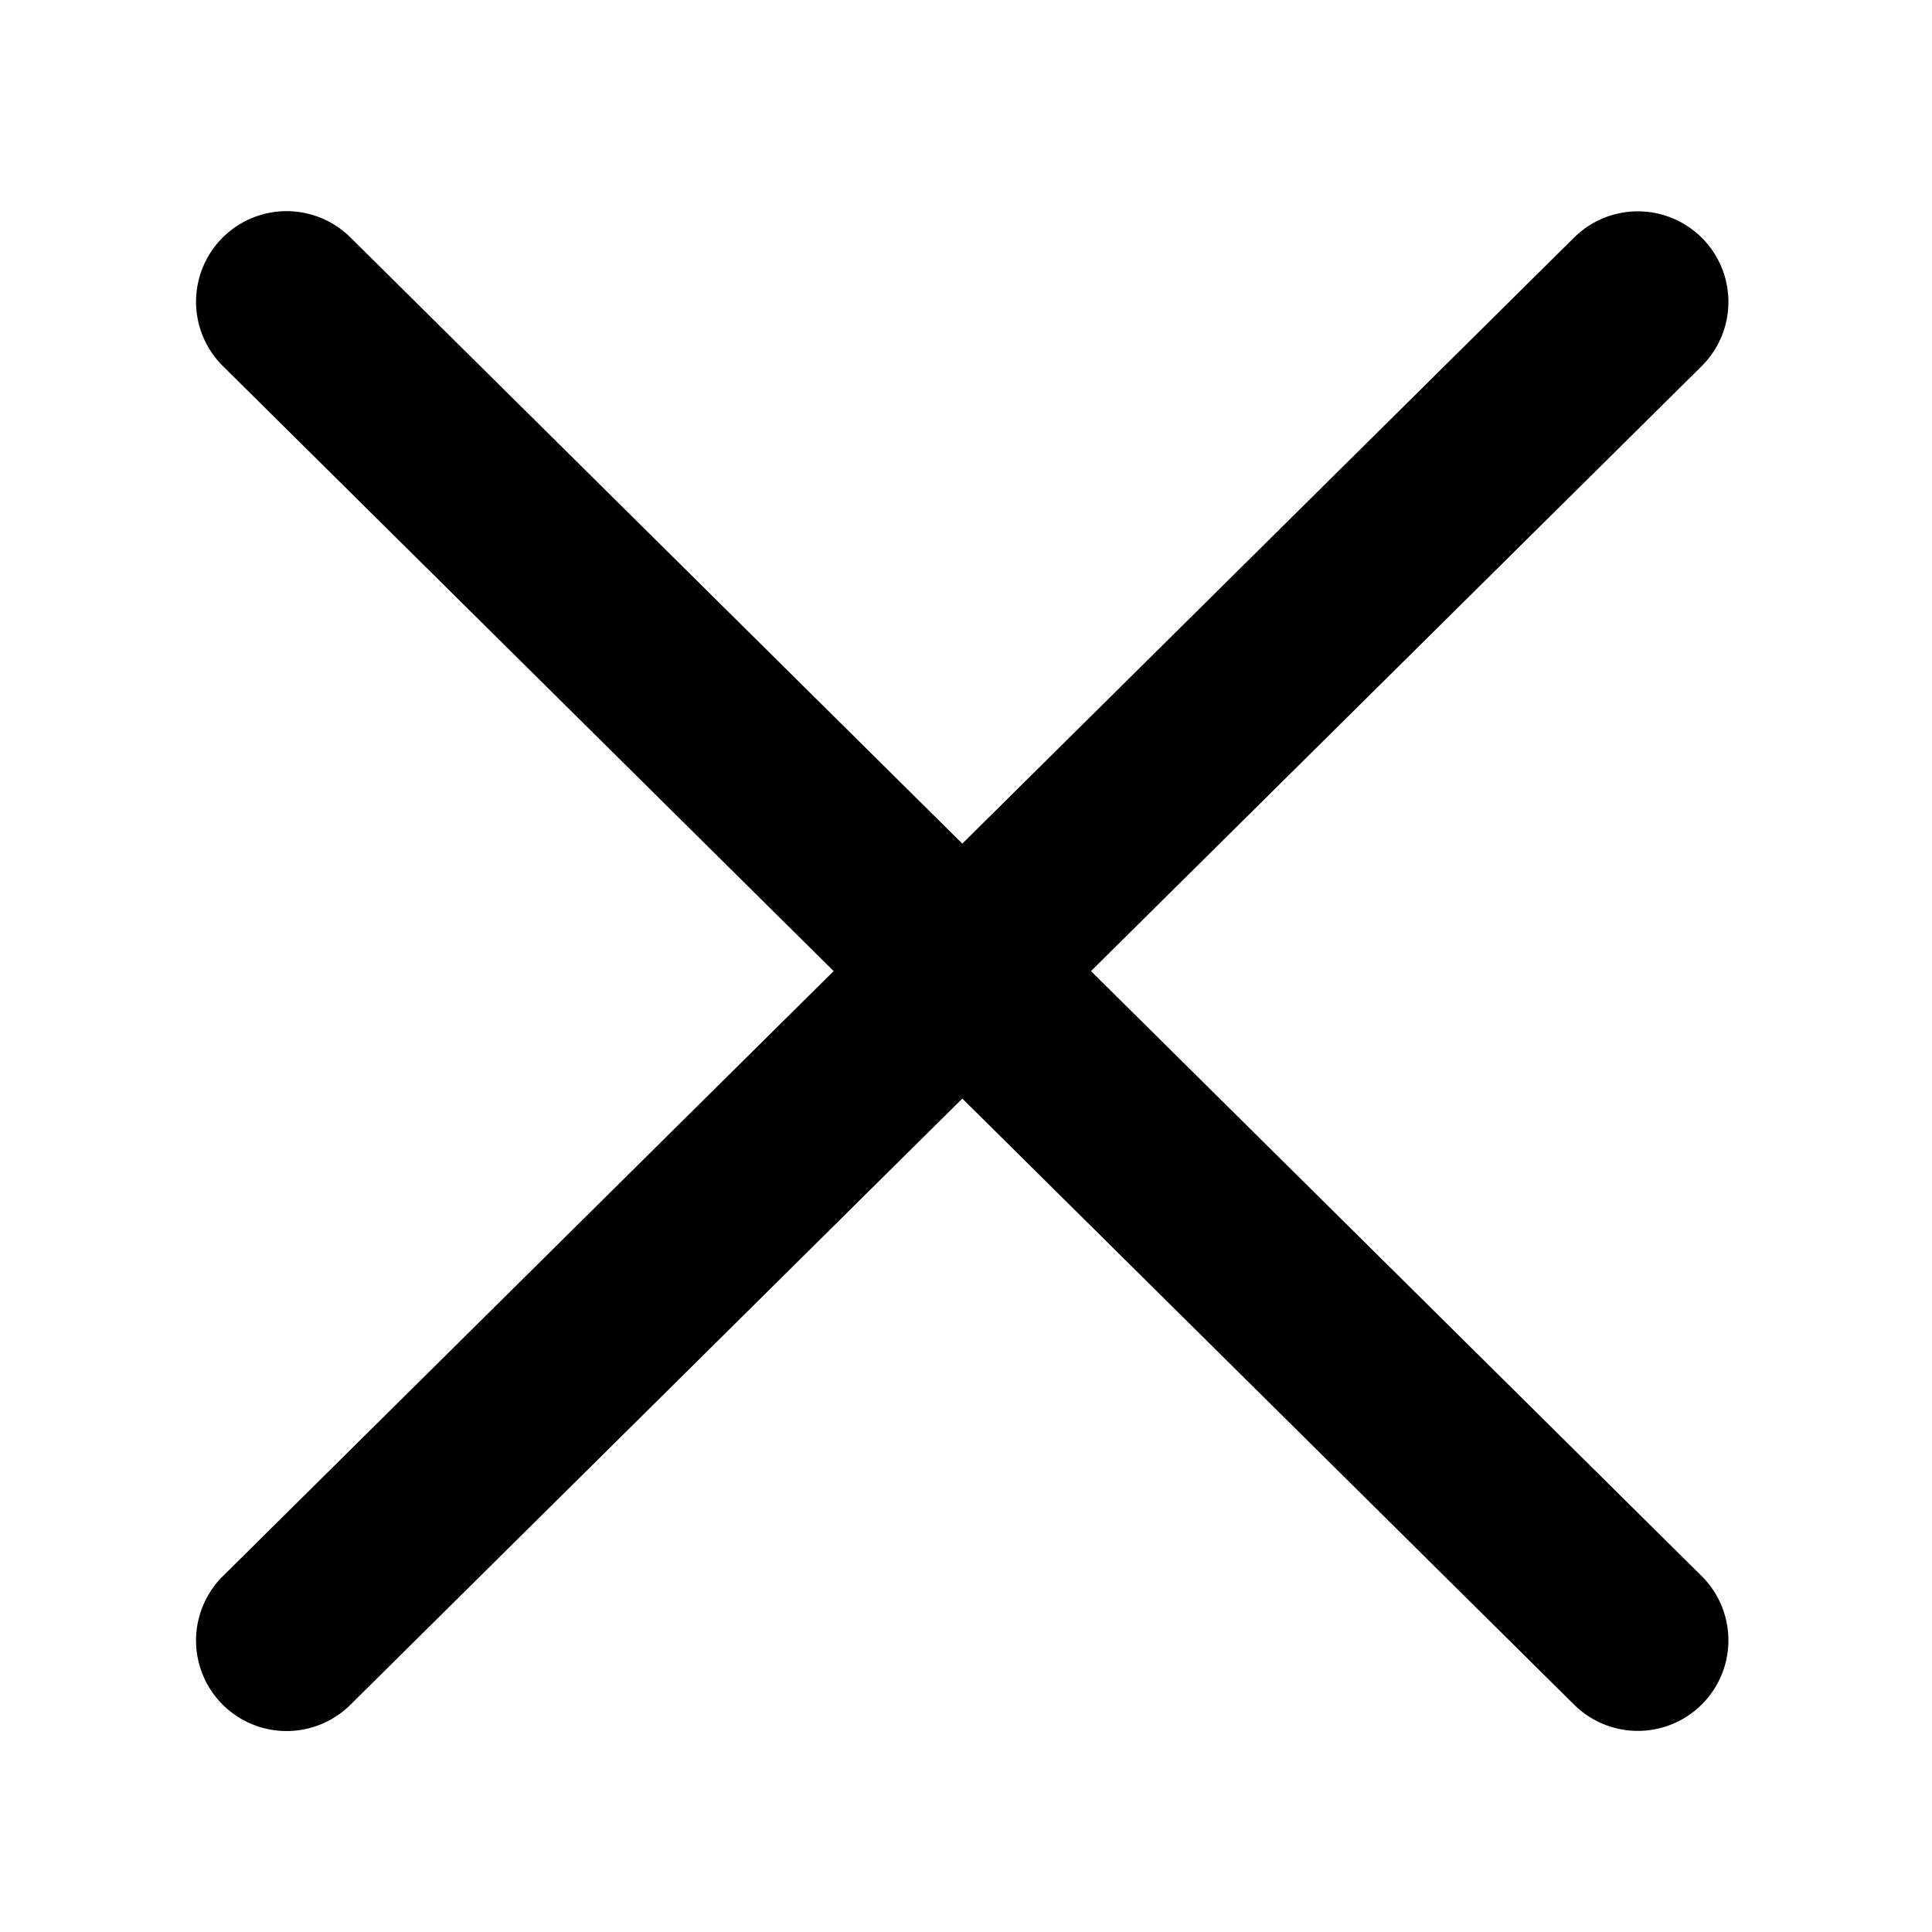 <?xml version="1.0" standalone="no"?><!DOCTYPE svg PUBLIC "-//W3C//DTD SVG 1.1//EN" "http://www.w3.org/Graphics/SVG/1.1/DTD/svg11.dtd"><svg t="1684421309041" class="icon" viewBox="0 0 1024 1024" version="1.1" xmlns="http://www.w3.org/2000/svg" p-id="1468" xmlns:xlink="http://www.w3.org/1999/xlink" width="200" height="200"><path d="M835.792 124.504a48 48 0 0 1 66.088 69.6L578.248 514.704l323.632 320.608a48 48 0 0 1-66.088 69.6l-1.472-1.4-324.272-321.248-324.264 321.248-1.472 1.392a48 48 0 0 1-66.096-69.6l323.632-320.6-323.632-320.6a48 48 0 0 1 66.096-69.6l1.472 1.392 324.264 321.24 324.272-321.24z" fill="#000000" p-id="1469"></path></svg>